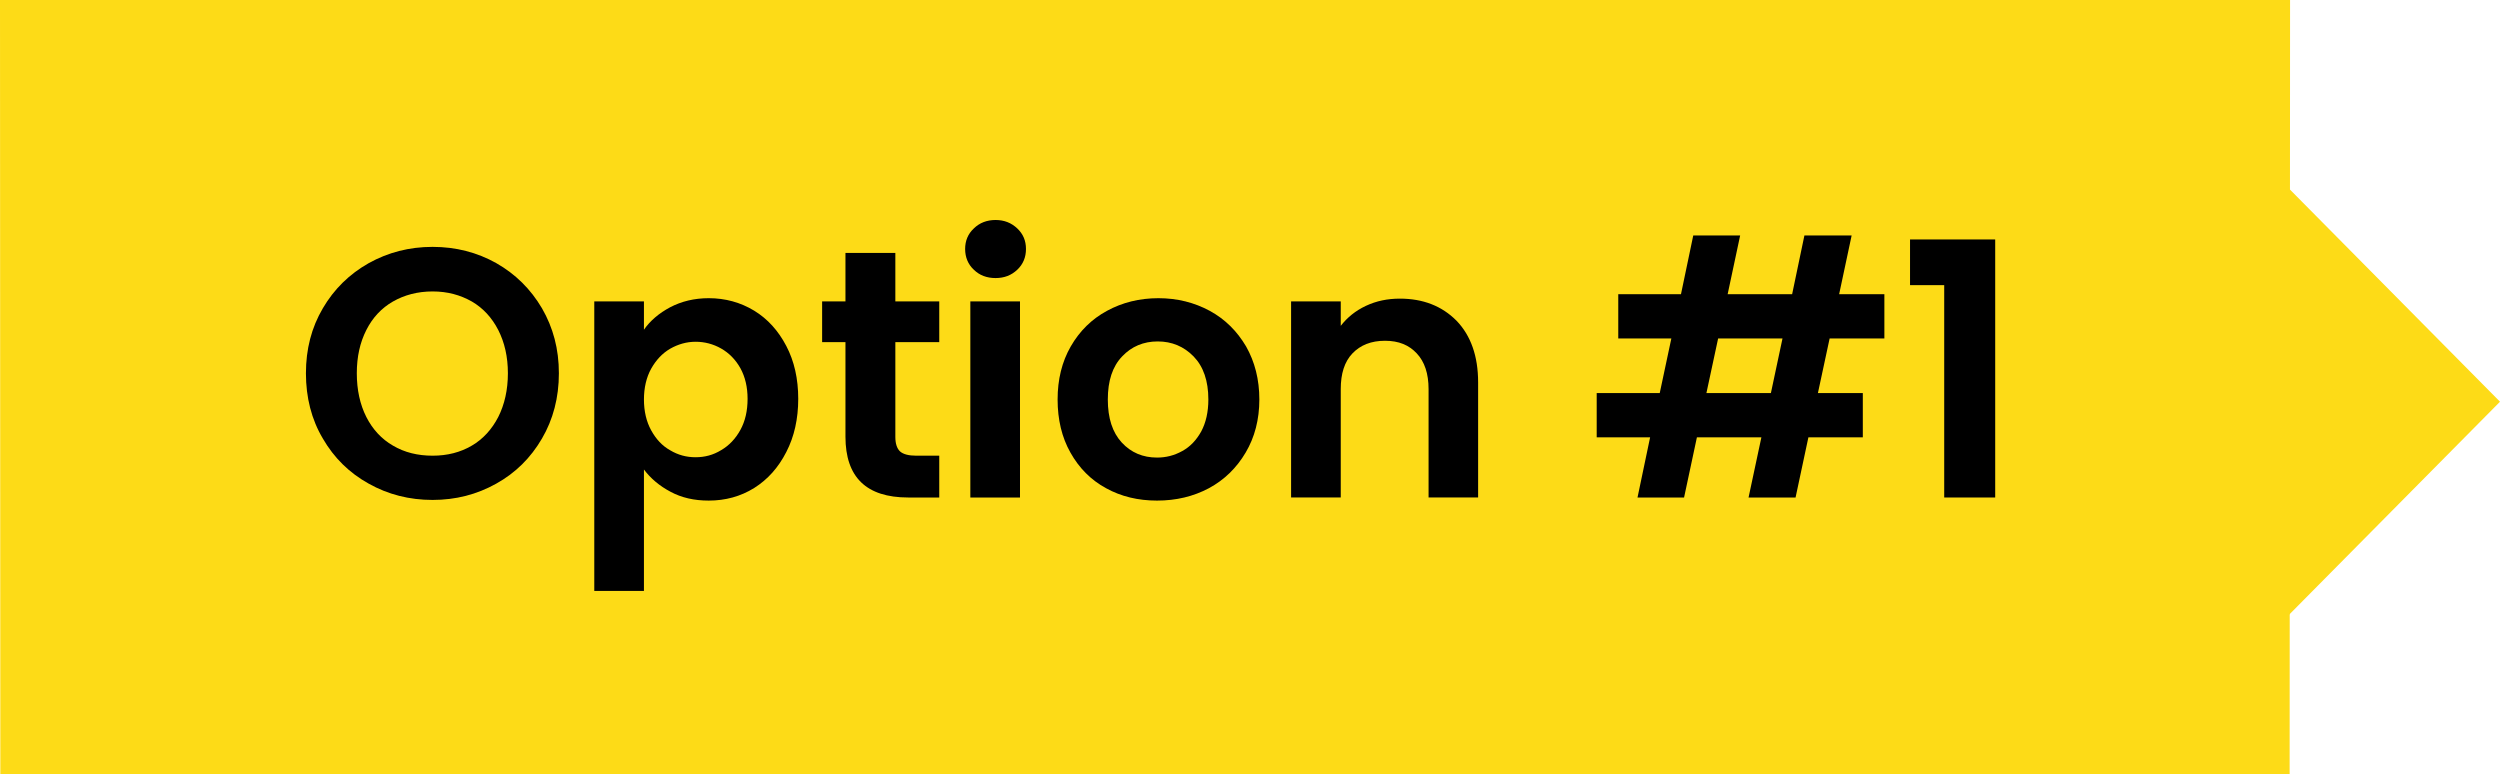 <?xml version="1.0" encoding="UTF-8"?><svg id="Layer_1" xmlns="http://www.w3.org/2000/svg" viewBox="0 0 226.03 70"><defs><style>.cls-1,.cls-2{fill-rule:evenodd;stroke-width:0px;}.cls-2{fill:#fddb17;}</style></defs><polygon class="cls-2" points="0 0 207.05 0 207.01 70 .03 69.98 0 0"/><polygon class="cls-2" points="192.7 69.98 226.03 36.32 192.03 1.98 192.7 69.98"/><path class="cls-1" d="m39.11,41.2c-1.35,0-2.55-.3-3.58-.91-1.03-.59-1.84-1.47-2.41-2.59-.57-1.13-.86-2.45-.86-3.95s.29-2.79.86-3.91c.57-1.13,1.38-1.99,2.41-2.58s2.23-.91,3.58-.91,2.51.32,3.55.91c1.01.59,1.81,1.45,2.39,2.58.57,1.12.87,2.42.87,3.91s-.3,2.82-.87,3.95c-.58,1.12-1.38,2-2.39,2.59-1.04.61-2.21.91-3.55.91Zm0,4c2.09,0,4-.49,5.75-1.47,1.75-.97,3.12-2.33,4.14-4.08,1.01-1.73,1.53-3.7,1.53-5.9s-.52-4.13-1.53-5.88c-1.02-1.73-2.39-3.09-4.13-4.08-1.73-.97-3.65-1.47-5.76-1.47s-4.02.5-5.77,1.47c-1.75.99-3.14,2.35-4.15,4.08-1.03,1.75-1.53,3.7-1.53,5.88s.5,4.17,1.53,5.9c1.01,1.75,2.4,3.11,4.15,4.08,1.75.98,3.67,1.47,5.77,1.47Z"/><path class="cls-1" d="m67.59,36.06c0,1.09-.22,2.03-.65,2.81-.44.8-1.02,1.41-1.74,1.83-.72.44-1.48.64-2.31.64s-1.58-.2-2.3-.63c-.72-.4-1.28-1.01-1.72-1.81-.43-.78-.65-1.72-.65-2.78s.22-2,.65-2.78c.44-.78,1-1.39,1.72-1.81.72-.41,1.49-.63,2.3-.63s1.59.2,2.31.61,1.3,1,1.74,1.78c.43.78.65,1.71.65,2.77Zm-9.37-6.25v-2.56h-4.49v26.18h4.49v-10.98c.61.81,1.4,1.48,2.4,2.01,1,.54,2.14.8,3.46.8,1.5,0,2.87-.37,4.11-1.14,1.22-.77,2.18-1.84,2.9-3.25.72-1.39,1.08-3,1.08-4.81s-.36-3.41-1.08-4.78c-.72-1.38-1.68-2.44-2.9-3.19-1.24-.75-2.61-1.13-4.11-1.13-1.32,0-2.47.29-3.49.82-1.01.54-1.81,1.22-2.37,2.03Z"/><path class="cls-1" d="m84.92,30.93v-3.68h-3.97v-4.38h-4.51v4.38h-2.11v3.68h2.11v8.55c0,3.67,1.89,5.5,5.67,5.5h2.81v-3.78h-2.08c-.68,0-1.18-.13-1.47-.39-.28-.27-.42-.71-.42-1.3v-8.58h3.97Z"/><path class="cls-1" d="m87.73,27.25v17.73h4.49v-17.73h-4.49Zm2.28-2.11c.79,0,1.43-.25,1.96-.75s.79-1.13.79-1.88-.26-1.36-.79-1.86-1.17-.76-1.96-.76-1.45.26-1.96.76c-.54.5-.79,1.13-.79,1.86s.25,1.38.79,1.88c.51.5,1.17.75,1.96.75Z"/><path class="cls-1" d="m104.61,41.37c-1.28,0-2.35-.45-3.19-1.36s-1.26-2.2-1.26-3.89.42-2.98,1.29-3.89c.86-.91,1.94-1.36,3.22-1.36s2.36.45,3.25,1.36c.88.91,1.33,2.2,1.33,3.89,0,1.13-.22,2.09-.64,2.88-.44.79-1,1.39-1.72,1.78-.72.4-1.47.59-2.28.59Zm0,3.89c1.72,0,3.28-.37,4.69-1.12,1.39-.75,2.5-1.83,3.32-3.22.82-1.38,1.24-2.99,1.24-4.8s-.41-3.41-1.2-4.8c-.82-1.39-1.91-2.47-3.29-3.22-1.39-.75-2.93-1.14-4.64-1.14s-3.26.39-4.64,1.14c-1.39.75-2.48,1.83-3.28,3.22s-1.19,2.99-1.19,4.8.38,3.42,1.16,4.8c.78,1.39,1.84,2.47,3.22,3.22,1.36.75,2.89,1.12,4.61,1.12Z"/><path class="cls-1" d="m126.56,27c-1.11,0-2.12.21-3.06.65s-1.69,1.05-2.28,1.81v-2.21h-4.49v17.73h4.49v-9.8c0-1.4.34-2.48,1.06-3.23s1.69-1.14,2.94-1.14,2.17.39,2.87,1.14c.71.75,1.07,1.83,1.07,3.23v9.8h4.48v-10.41c0-2.37-.66-4.23-1.95-5.57-1.32-1.33-3.02-2-5.13-2Z"/><path class="cls-1" d="m160.11,35.54h-5.83l1.06-4.94h5.82l-1.05,4.94Zm10.26-4.94v-4h-4.09l1.13-5.31h-4.27l-1.11,5.31h-5.83l1.13-5.31h-4.24l-1.11,5.31h-5.67v4h4.8l-1.05,4.94h-5.7v4h4.83l-1.14,5.44h4.21l1.16-5.44h5.83l-1.16,5.44h4.25l1.16-5.44h4.92v-4h-4.06l1.06-4.94h4.95Z"/><polygon class="cls-1" points="175.78 25.78 175.78 44.98 180.39 44.98 180.39 21.65 172.69 21.65 172.69 25.78 175.78 25.78"/></svg>